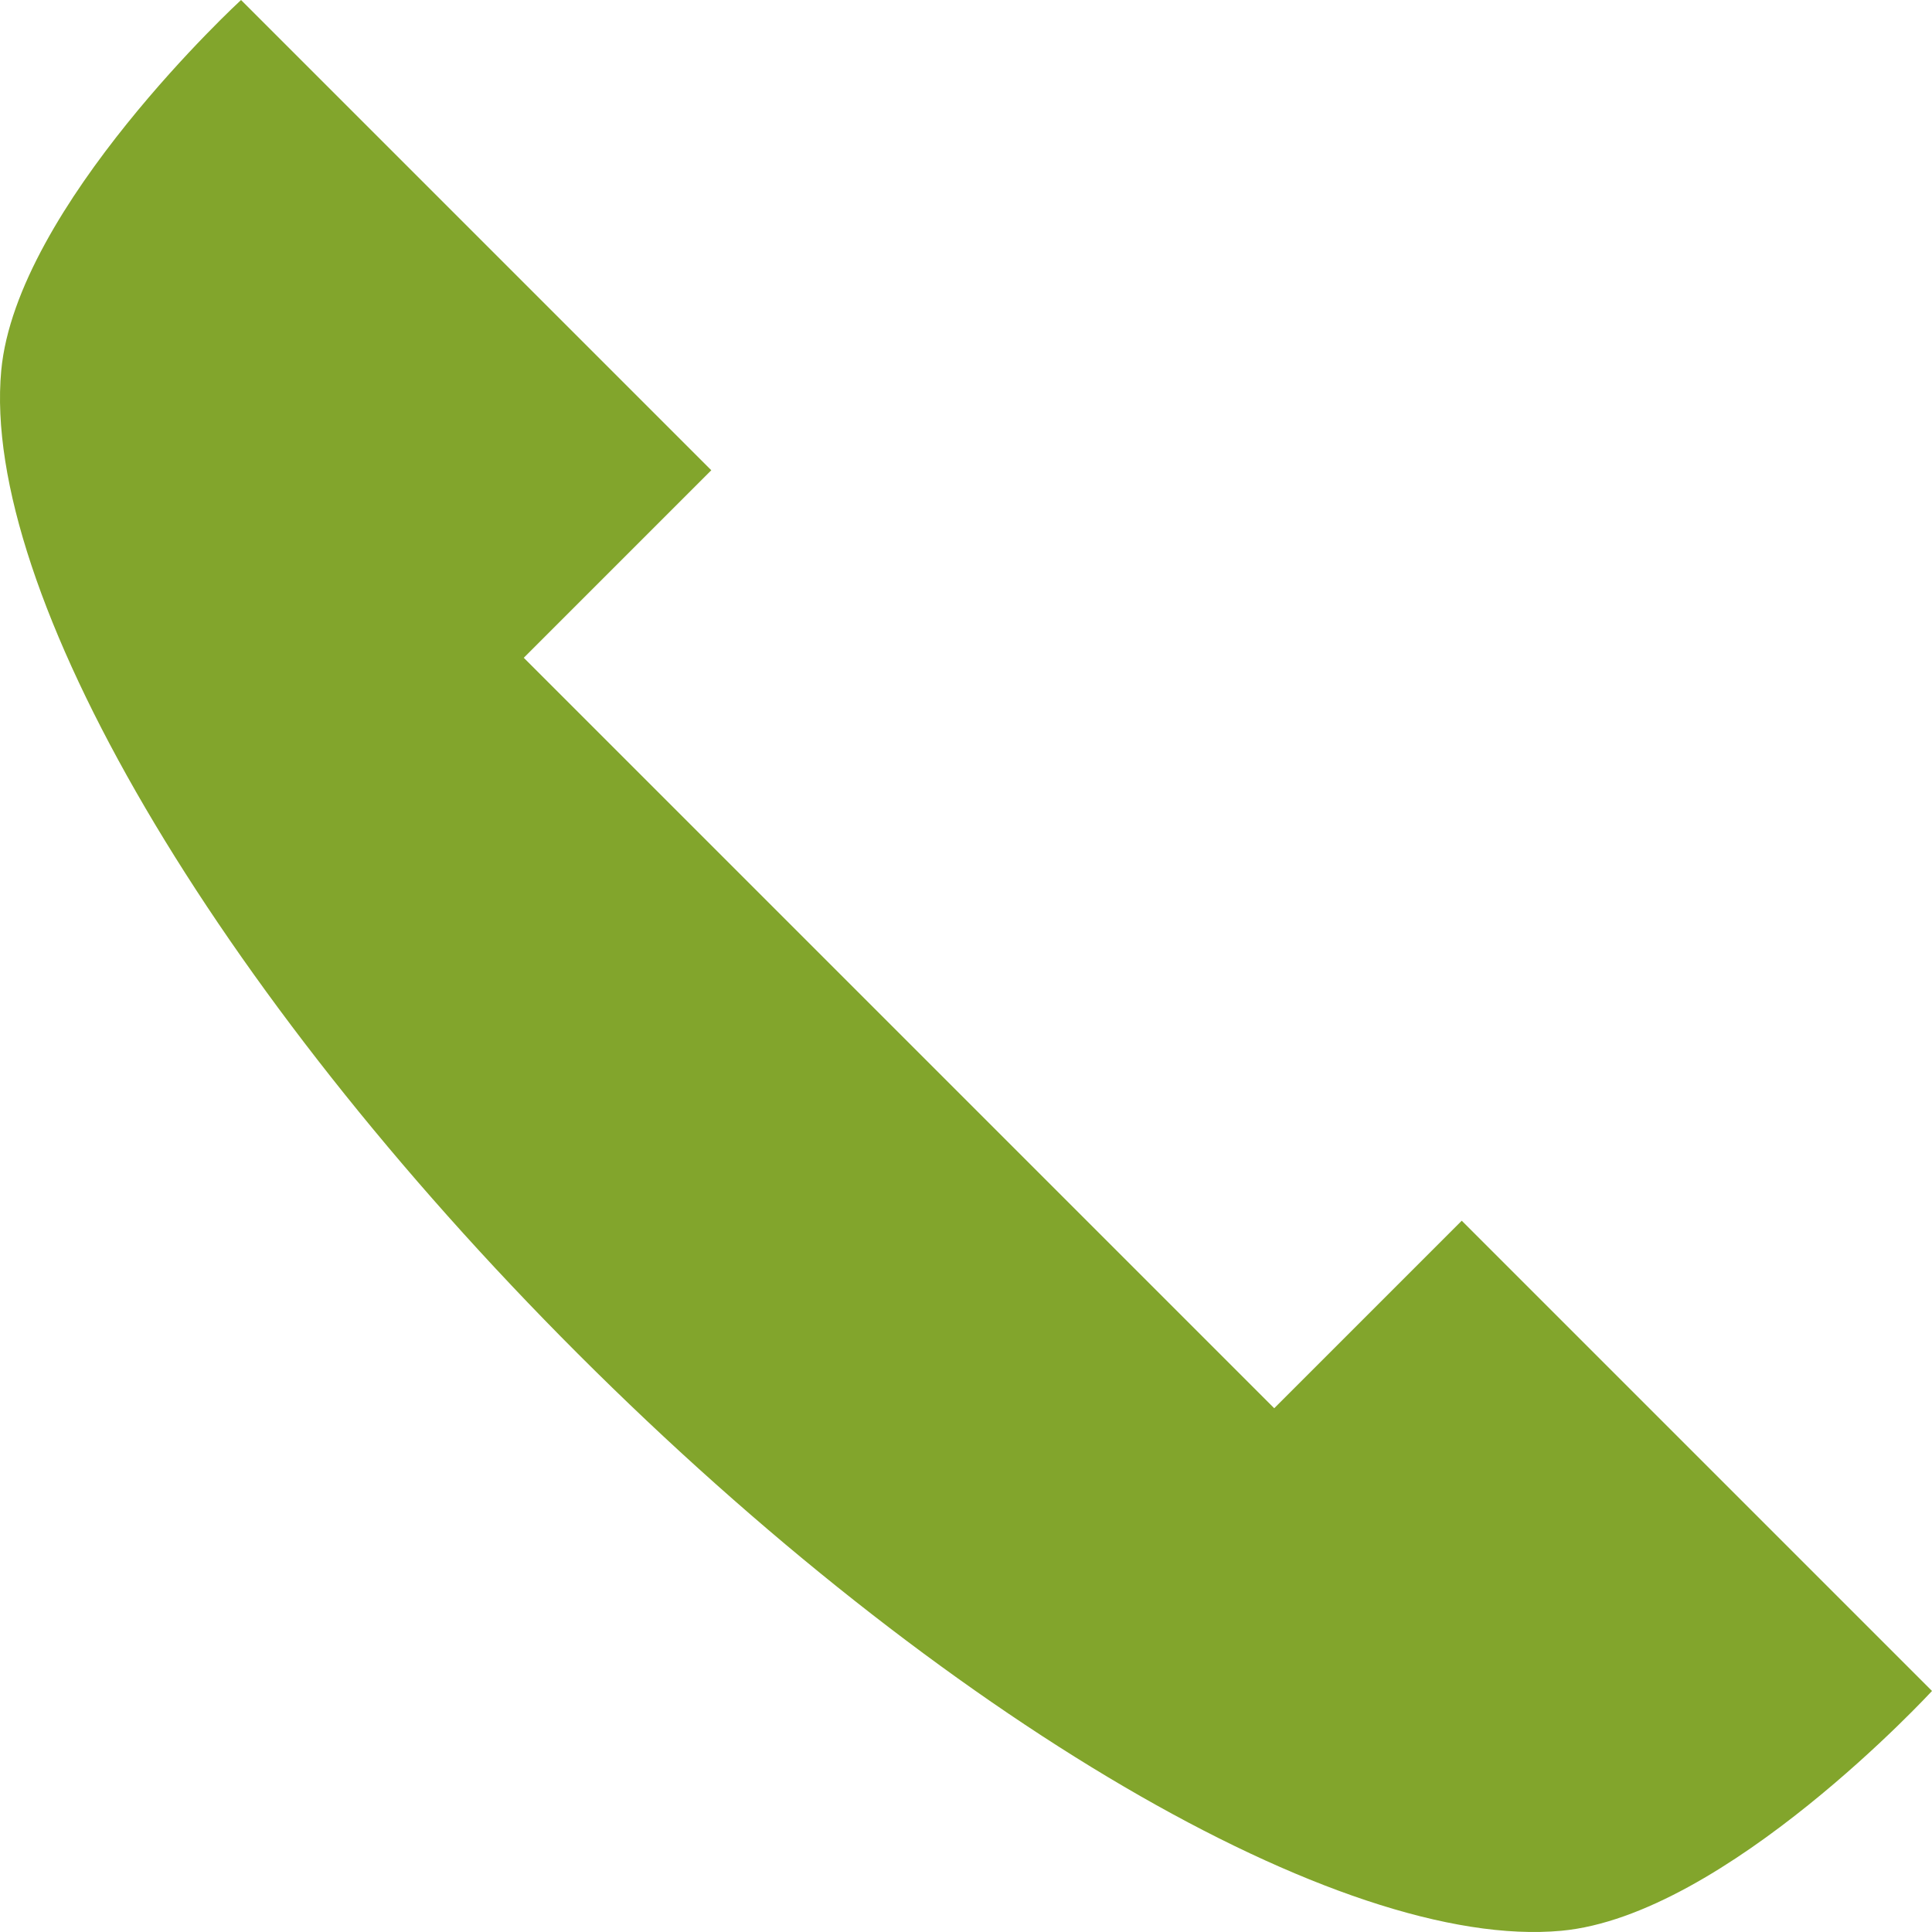 <svg width="30" height="30" viewBox="0 0 30 30" fill="none" xmlns="http://www.w3.org/2000/svg">
<path d="M22.698 18.955L19.786 21.867L8.133 10.214L11.045 7.302L3.743 0C3.743 0 0.254 3.21 0.019 5.756C-0.295 9.164 3.312 15.36 8.976 21.024C14.64 26.688 20.836 30.295 24.244 29.981C26.79 29.746 30 26.257 30 26.257L22.698 18.955Z" fill="#82A52C"/>
</svg>

